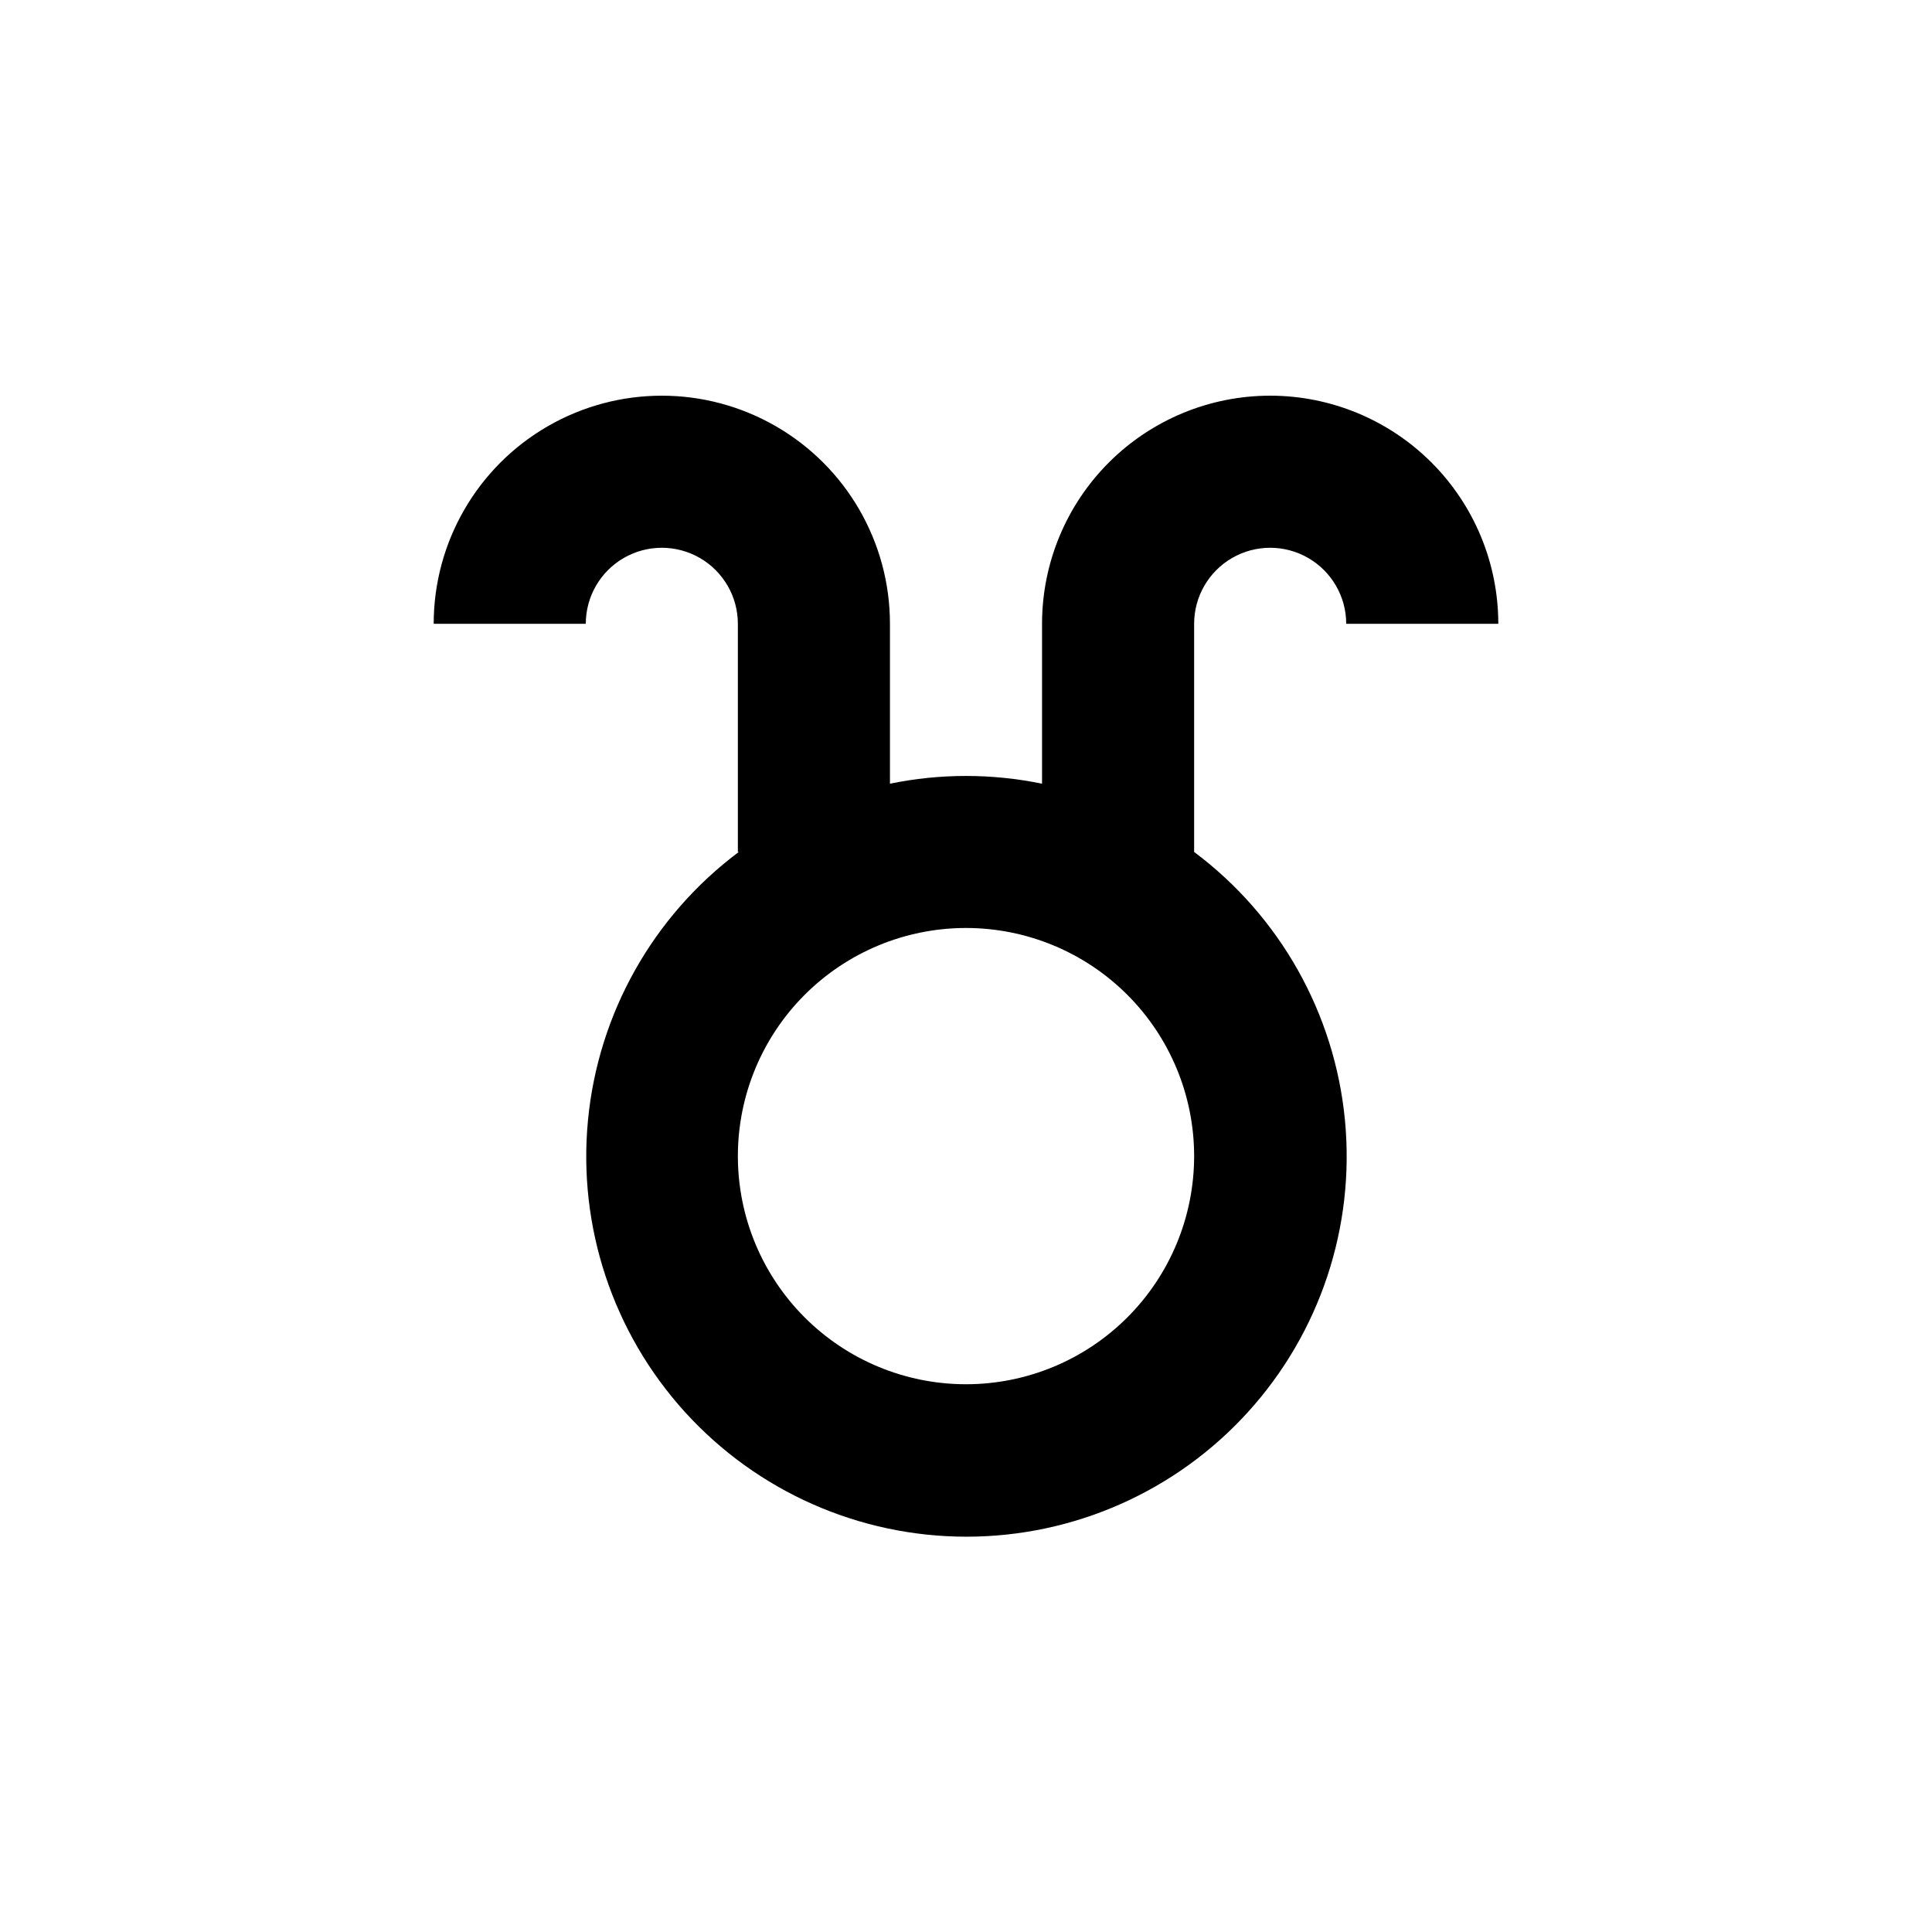 <?xml version="1.0" encoding="UTF-8"?>
<!-- Uploaded to: ICON Repo, www.iconrepo.com, Generator: ICON Repo Mixer Tools -->
<svg fill="#000000" width="800px" height="800px" version="1.1" viewBox="144 144 512 512" xmlns="http://www.w3.org/2000/svg">
 <path d="m480.61 248.86c-16.035 0-31.414 6.371-42.75 17.707-11.34 11.34-17.707 26.715-17.707 42.75v42.371c-13.297-2.738-27.012-2.738-40.305 0v-42.371c0-21.598-11.523-41.559-30.23-52.355-18.707-10.801-41.75-10.801-60.457 0-18.707 10.797-30.227 30.758-30.227 52.355h40.305c0-7.199 3.84-13.852 10.074-17.453 6.234-3.598 13.918-3.598 20.152 0 6.234 3.602 10.078 10.254 10.078 17.453v60.457h0.25c-22.746 17.004-37.258 42.816-39.969 71.082-2.715 28.27 6.629 56.367 25.727 77.383 19.098 21.02 46.176 33 74.574 33s55.477-11.98 74.574-33c19.098-21.016 28.438-49.113 25.727-77.383-2.711-28.266-17.227-54.078-39.969-71.082v-60.457c0-7.199 3.84-13.852 10.074-17.453 6.234-3.598 13.918-3.598 20.152 0 6.234 3.602 10.078 10.254 10.078 17.453h40.305c0-16.035-6.371-31.41-17.707-42.75-11.34-11.336-26.719-17.707-42.75-17.707zm-80.609 261.98c-16.035 0-31.414-6.367-42.75-17.707-11.34-11.336-17.707-26.715-17.707-42.75s6.367-31.41 17.707-42.75c11.336-11.336 26.715-17.707 42.75-17.707 16.031 0 31.41 6.371 42.75 17.707 11.336 11.34 17.707 26.715 17.707 42.75s-6.371 31.414-17.707 42.75c-11.34 11.34-26.719 17.707-42.75 17.707z"/>
</svg>